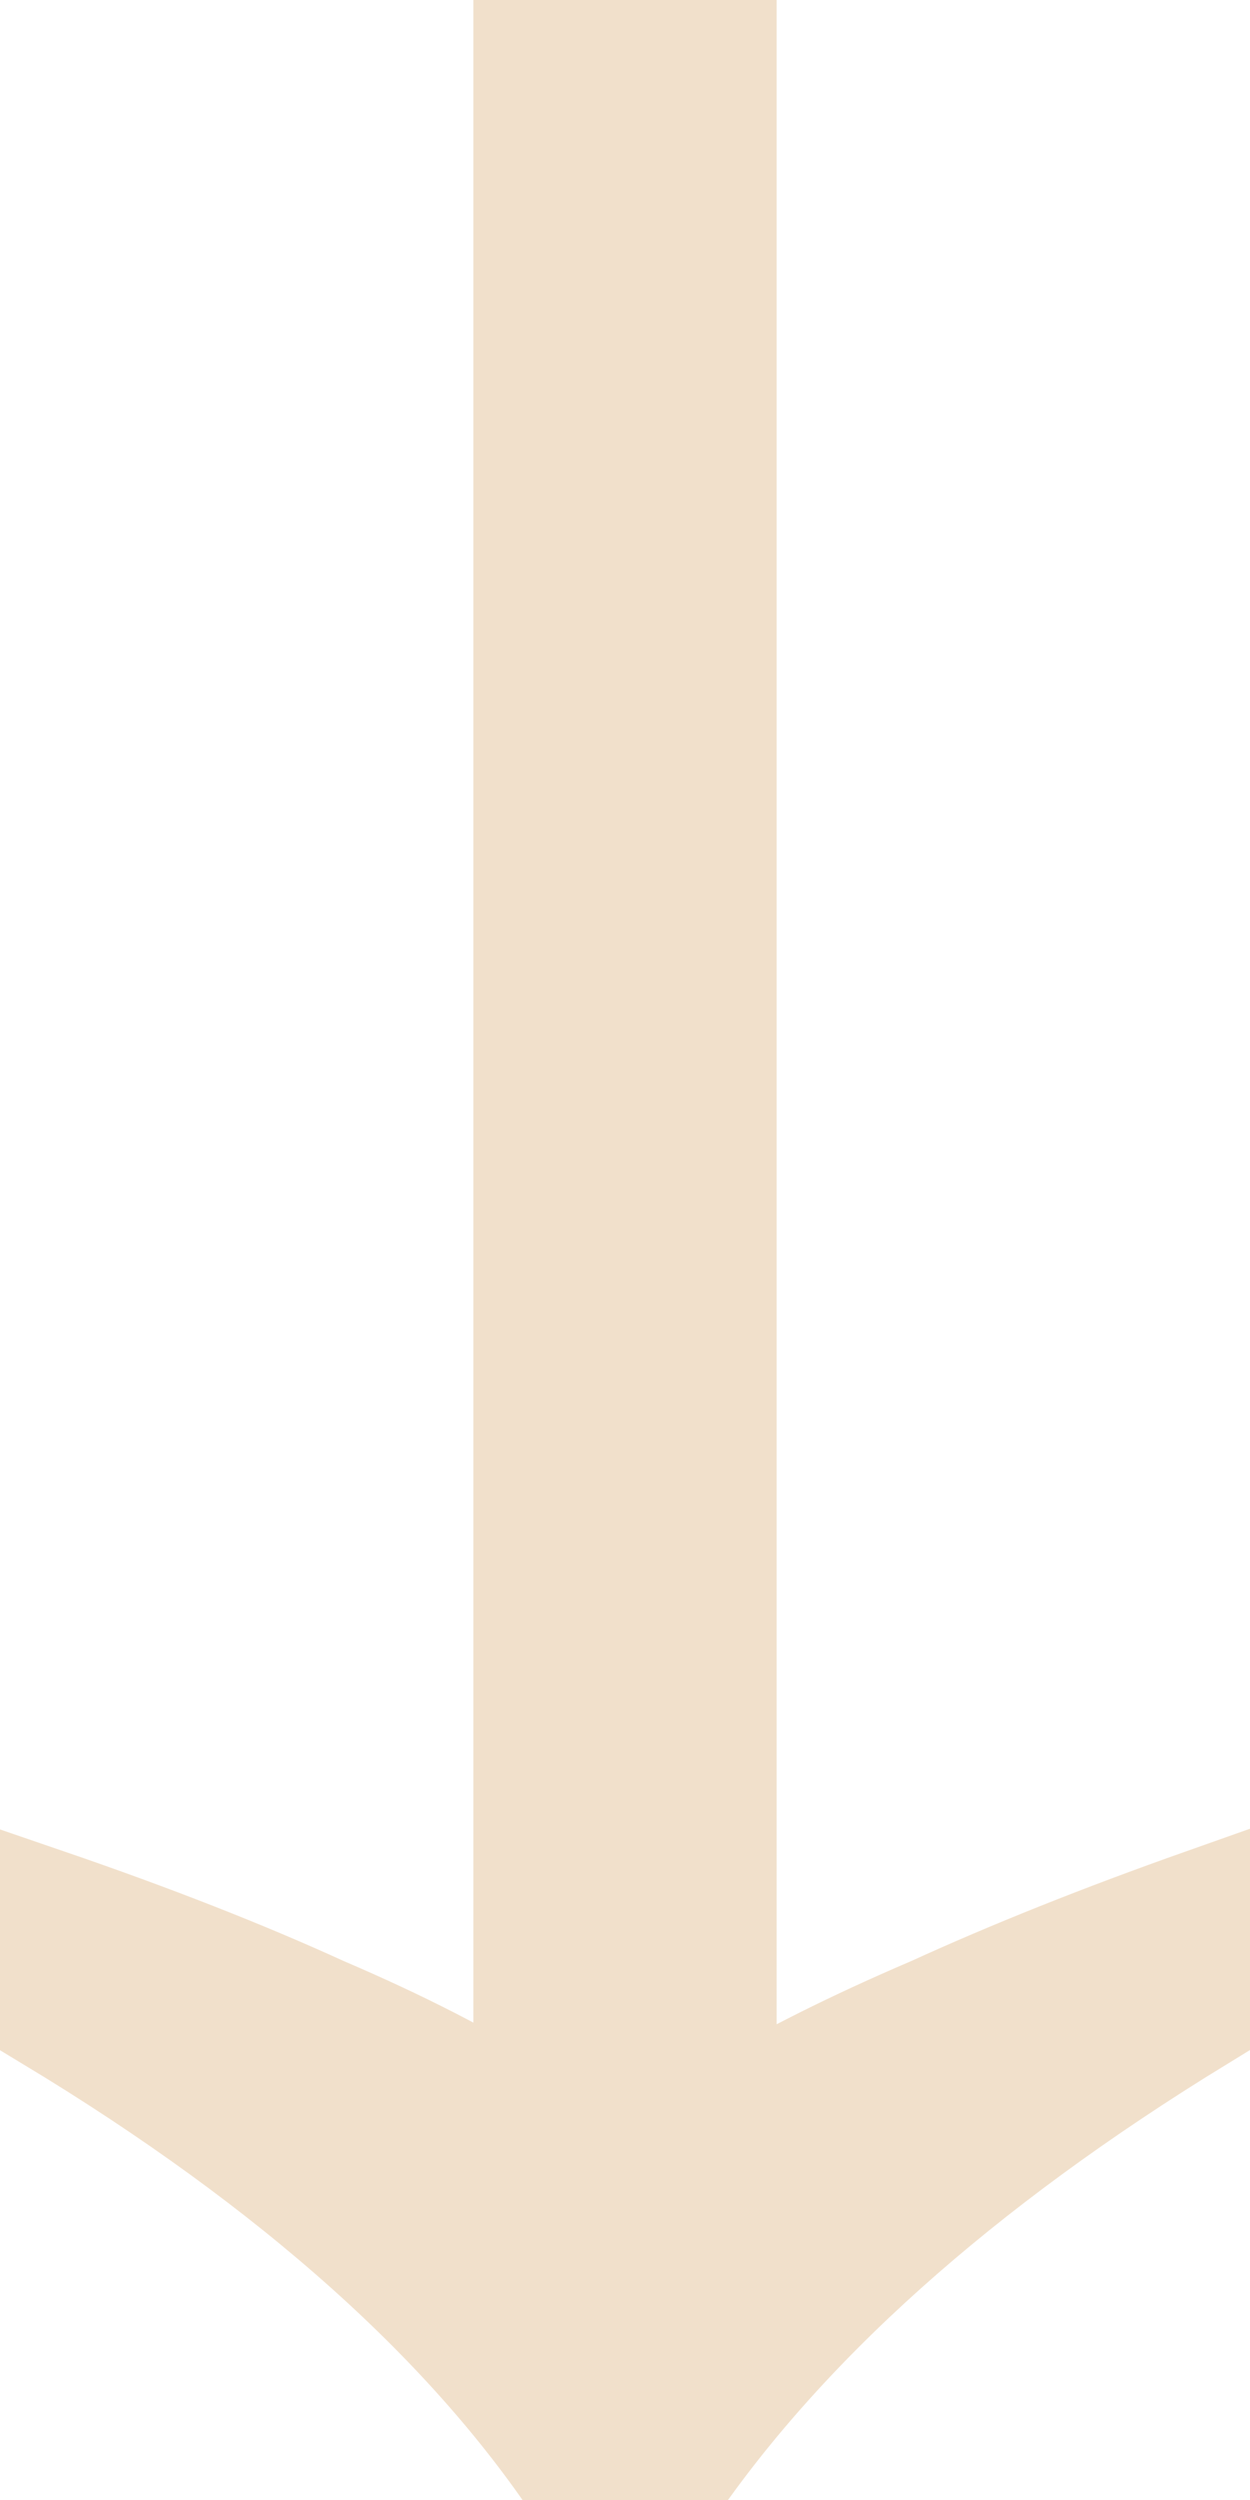 <svg width="13" height="26" viewBox="0 0 13 26" fill="none" xmlns="http://www.w3.org/2000/svg">
<path d="M7.577 21.904C8.158 21.554 8.859 21.203 9.68 20.852C10.5 20.477 11.44 20.101 12.5 19.726V21.04C10.004 22.568 8.159 24.222 6.962 26H6.038C4.876 24.222 3.03 22.568 0.5 21.04V19.726C1.594 20.101 2.552 20.477 3.372 20.852C4.192 21.203 4.876 21.554 5.423 21.904V0H7.577V21.904Z" fill="#F1E0CB"/>
<path d="M7.577 21.904C8.158 21.554 8.859 21.203 9.68 20.852C10.5 20.477 11.44 20.101 12.5 19.726V21.04C10.004 22.568 8.159 24.222 6.962 26H6.038C4.876 24.222 3.03 22.568 0.5 21.04V19.726C1.594 20.101 2.552 20.477 3.372 20.852C4.192 21.203 4.876 21.554 5.423 21.904V0H7.577V21.904Z" stroke="#F1E0CB"/>
</svg>
